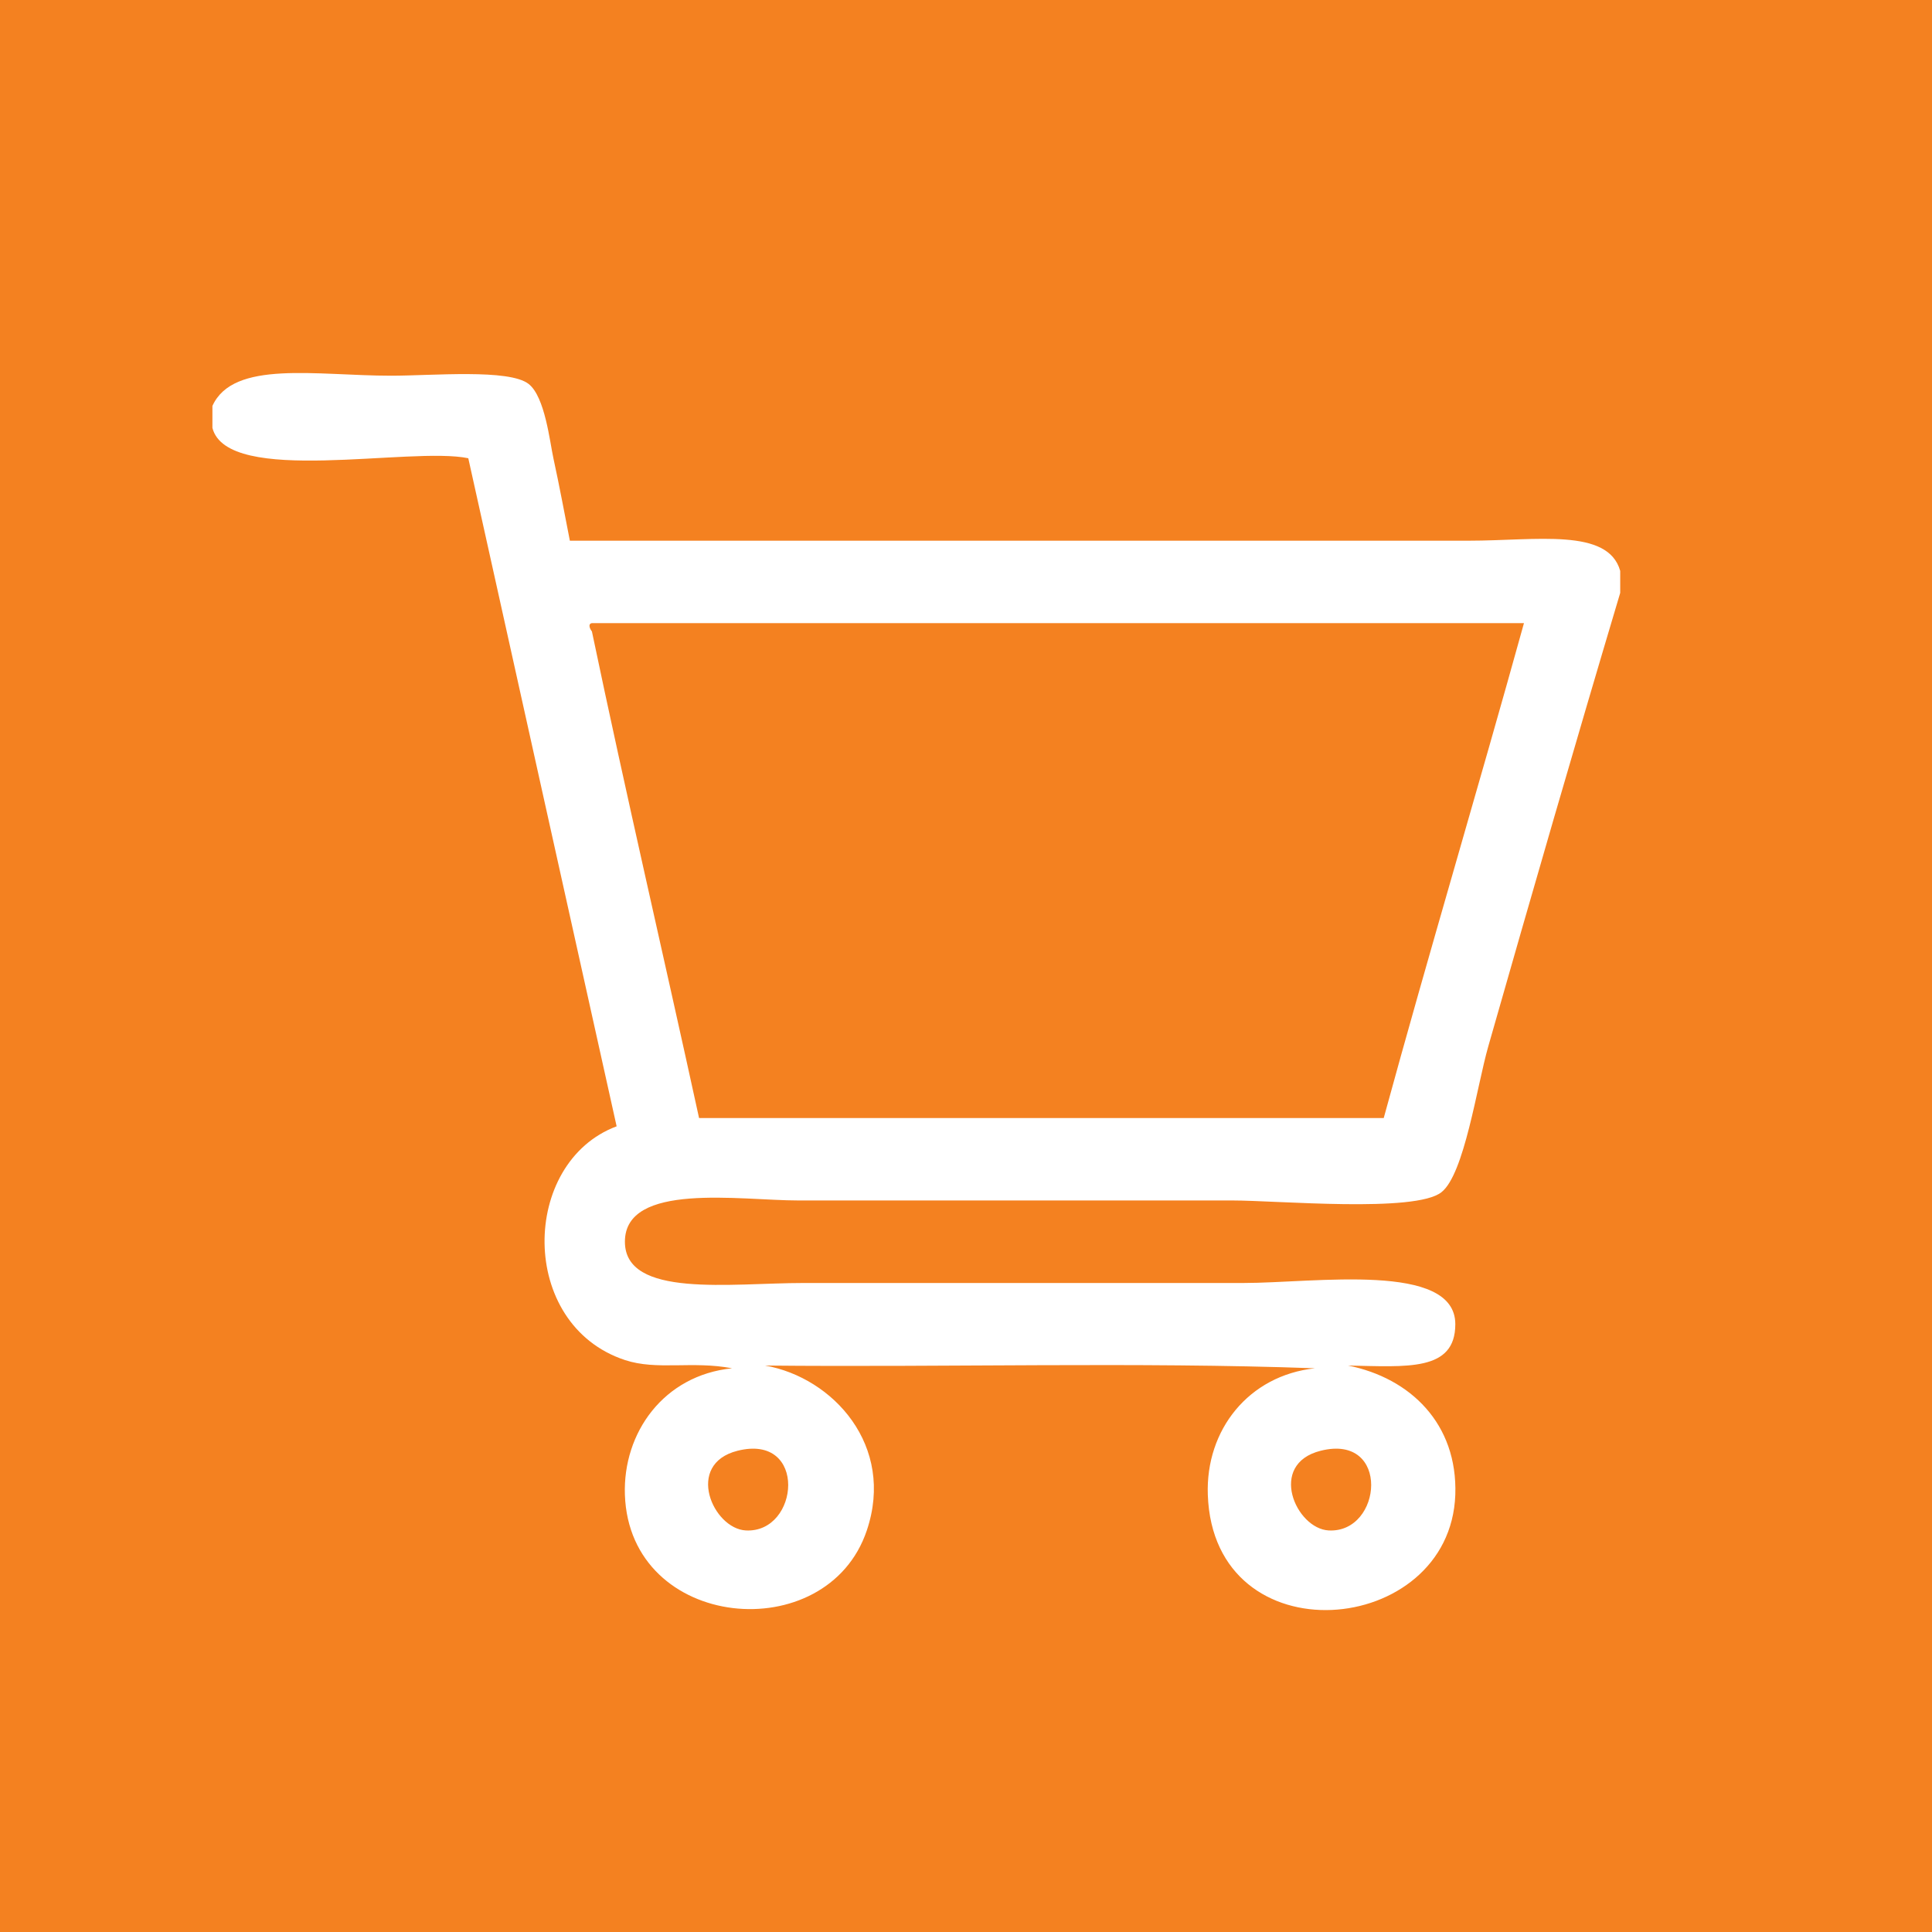 <?xml version="1.0" encoding="utf-8"?>
<!-- Generator: Adobe Illustrator 15.0.0, SVG Export Plug-In . SVG Version: 6.00 Build 0)  -->
<!DOCTYPE svg PUBLIC "-//W3C//DTD SVG 1.1//EN" "http://www.w3.org/Graphics/SVG/1.1/DTD/svg11.dtd">
<svg version="1.1" id="Vrstva_1" xmlns="http://www.w3.org/2000/svg" xmlns:xlink="http://www.w3.org/1999/xlink" x="0px" y="0px"
	 width="166px" height="166px" viewBox="0 0 166 166" enable-background="new 0 0 166 166" xml:space="preserve">
<rect fill="#F48120" width="166" height="166"/>
<path fill="#FFFFFF" d="M139.211,49.053c0,0.632,0,1.264,0,1.887c-3.998,13.401-7.433,25.294-11.34,38.979
	c-0.979,3.437-2.054,10.97-4.021,12.518c-2.242,1.785-14.081,0.709-17.949,0.709c-13.687,0-23.319,0-37.321,0
	c-4.976,0-14.887-1.618-14.887,3.545c0,4.874,9.083,3.546,15.353,3.546c13.646,0,24.955,0,37.802,0
	c6.097,0,18.194-1.848,18.194,3.539c0,4.091-4.17,3.647-9.216,3.554c5.347,1.071,9.422,4.997,9.216,11.103
	c-0.441,12.287-20.776,14.103-21.265,0c-0.198-5.568,3.504-10.251,9.205-10.867c-15.271-0.554-31.571-0.079-47.238-0.236
	c5.852,1.042,11.181,6.9,8.734,14.166c-3.412,10.171-20.382,8.639-20.786-3.063c-0.181-5.323,3.324-10.267,9.208-10.867
	c-3.435-0.654-6.437,0.206-9.208-0.71c-9.191-3.041-8.978-16.986-0.71-20.081c-4.257-19.133-8.498-38.275-12.746-57.402
	c-4.952-1.034-20.69,2.401-21.985-2.605c0-0.632,0-1.264,0-1.888c1.792-3.98,8.939-2.598,15.36-2.598
	c3.545,0,10.14-0.608,11.813,0.711c1.406,1.104,1.817,4.983,2.125,6.381c0.552,2.542,0.948,4.715,1.414,7.084
	c24.22,0,51.954,0,77.258,0C131.992,46.455,138.168,45.333,139.211,49.053z M50.857,54.25c2.946,14.073,6.16,27.852,9.208,41.815
	c19.608,0,39.217,0,58.826,0c3.908-14.295,8.102-28.279,12.05-42.525c-26.691,0-53.383,0-80.084,0
	C50.487,53.602,50.693,54.06,50.857,54.25z M64.087,131.498c4.612,0.236,5.322-8.356-0.711-6.848
	C58.812,125.796,61.259,131.355,64.087,131.498z M114.169,131.498c4.62,0.236,5.33-8.356-0.694-6.848
	C108.894,125.796,111.341,131.355,114.169,131.498z"/>
</svg>
